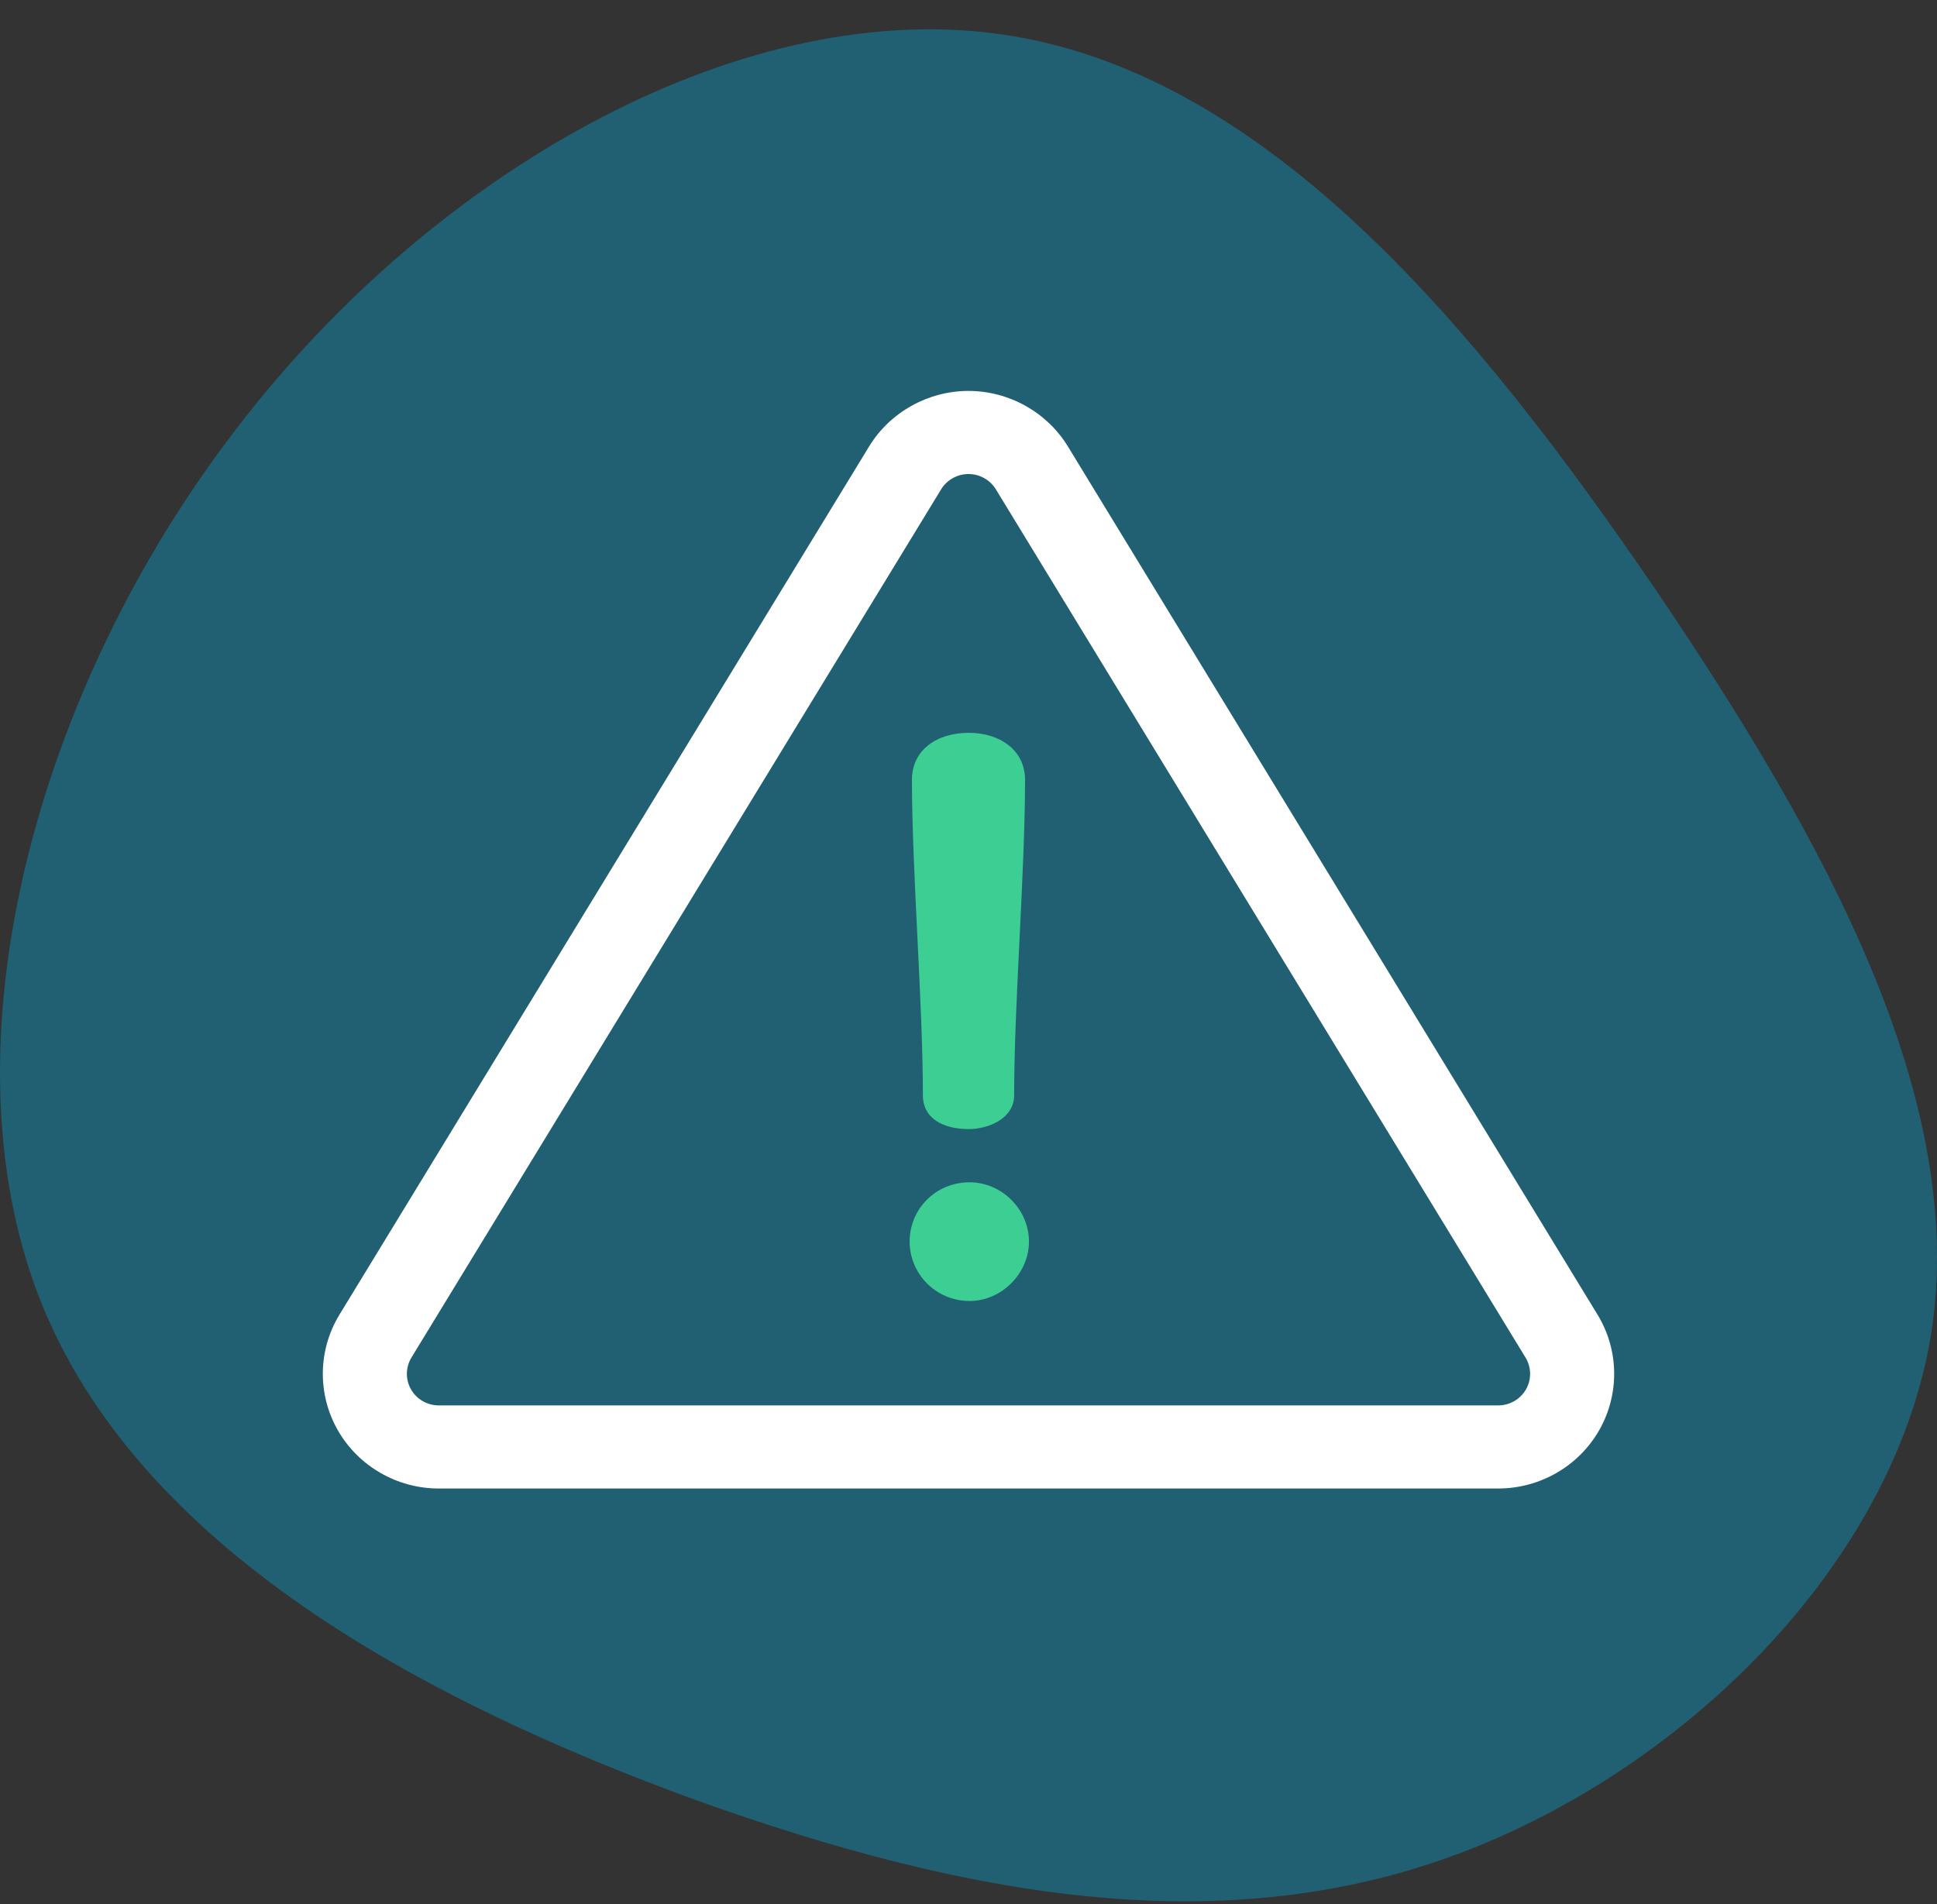 <svg width="60" height="59" viewBox="0 0 60 59" fill="none" xmlns="http://www.w3.org/2000/svg">
<rect x="0" y="0" width="60" height="59" fill="#333333" stroke="none"/>
<path d="M51.268 18.244C56.649 26.184 60.946 34.125 59.819 41.328C58.651 48.531 52.019 54.996 44.845 57.556C37.67 60.116 29.912 58.771 21.569 55.777C13.227 52.74 4.259 48.01 1.214 40.2C-1.831 32.346 1.089 21.368 7.345 13.254C13.602 5.097 23.238 -0.197 31.288 1.105C39.38 2.406 45.846 10.303 51.268 18.244Z" fill="#206072"/>
<path fill-rule="evenodd" clip-rule="evenodd" d="M33.077 13.83L49.485 40.732C50.153 41.827 50.173 43.199 49.536 44.313C48.9 45.427 47.701 46.119 46.407 46.119H13.593C12.299 46.119 11.1 45.427 10.464 44.313C9.827 43.199 9.847 41.827 10.515 40.732L26.922 13.831C27.569 12.771 28.748 12.112 30 12.112C31.252 12.112 32.431 12.771 33.077 13.83ZM46.407 43.544C46.764 43.544 47.094 43.353 47.269 43.047C47.444 42.74 47.438 42.363 47.254 42.061L30.847 15.16C30.669 14.868 30.345 14.687 30 14.687C29.655 14.687 29.331 14.868 29.153 15.16L12.745 42.061C12.562 42.363 12.556 42.74 12.731 43.047C12.906 43.354 13.236 43.544 13.593 43.544H46.407Z" fill="white"/>
<path d="M30.012 22.705C29.022 22.705 28.248 23.231 28.248 24.162C28.248 27.005 28.587 31.089 28.587 33.932C28.587 34.672 29.239 34.983 30.012 34.983C30.592 34.983 31.414 34.672 31.414 33.932C31.414 31.089 31.752 27.005 31.752 24.162C31.752 23.231 30.955 22.705 30.012 22.705Z" fill="#3CCE92"/>
<path d="M30.036 36.631C28.973 36.631 28.176 37.467 28.176 38.47C28.176 39.45 28.973 40.309 30.036 40.309C31.027 40.309 31.873 39.45 31.873 38.47C31.873 37.467 31.027 36.631 30.036 36.631Z" fill="#3CCE92"/>
</svg>
